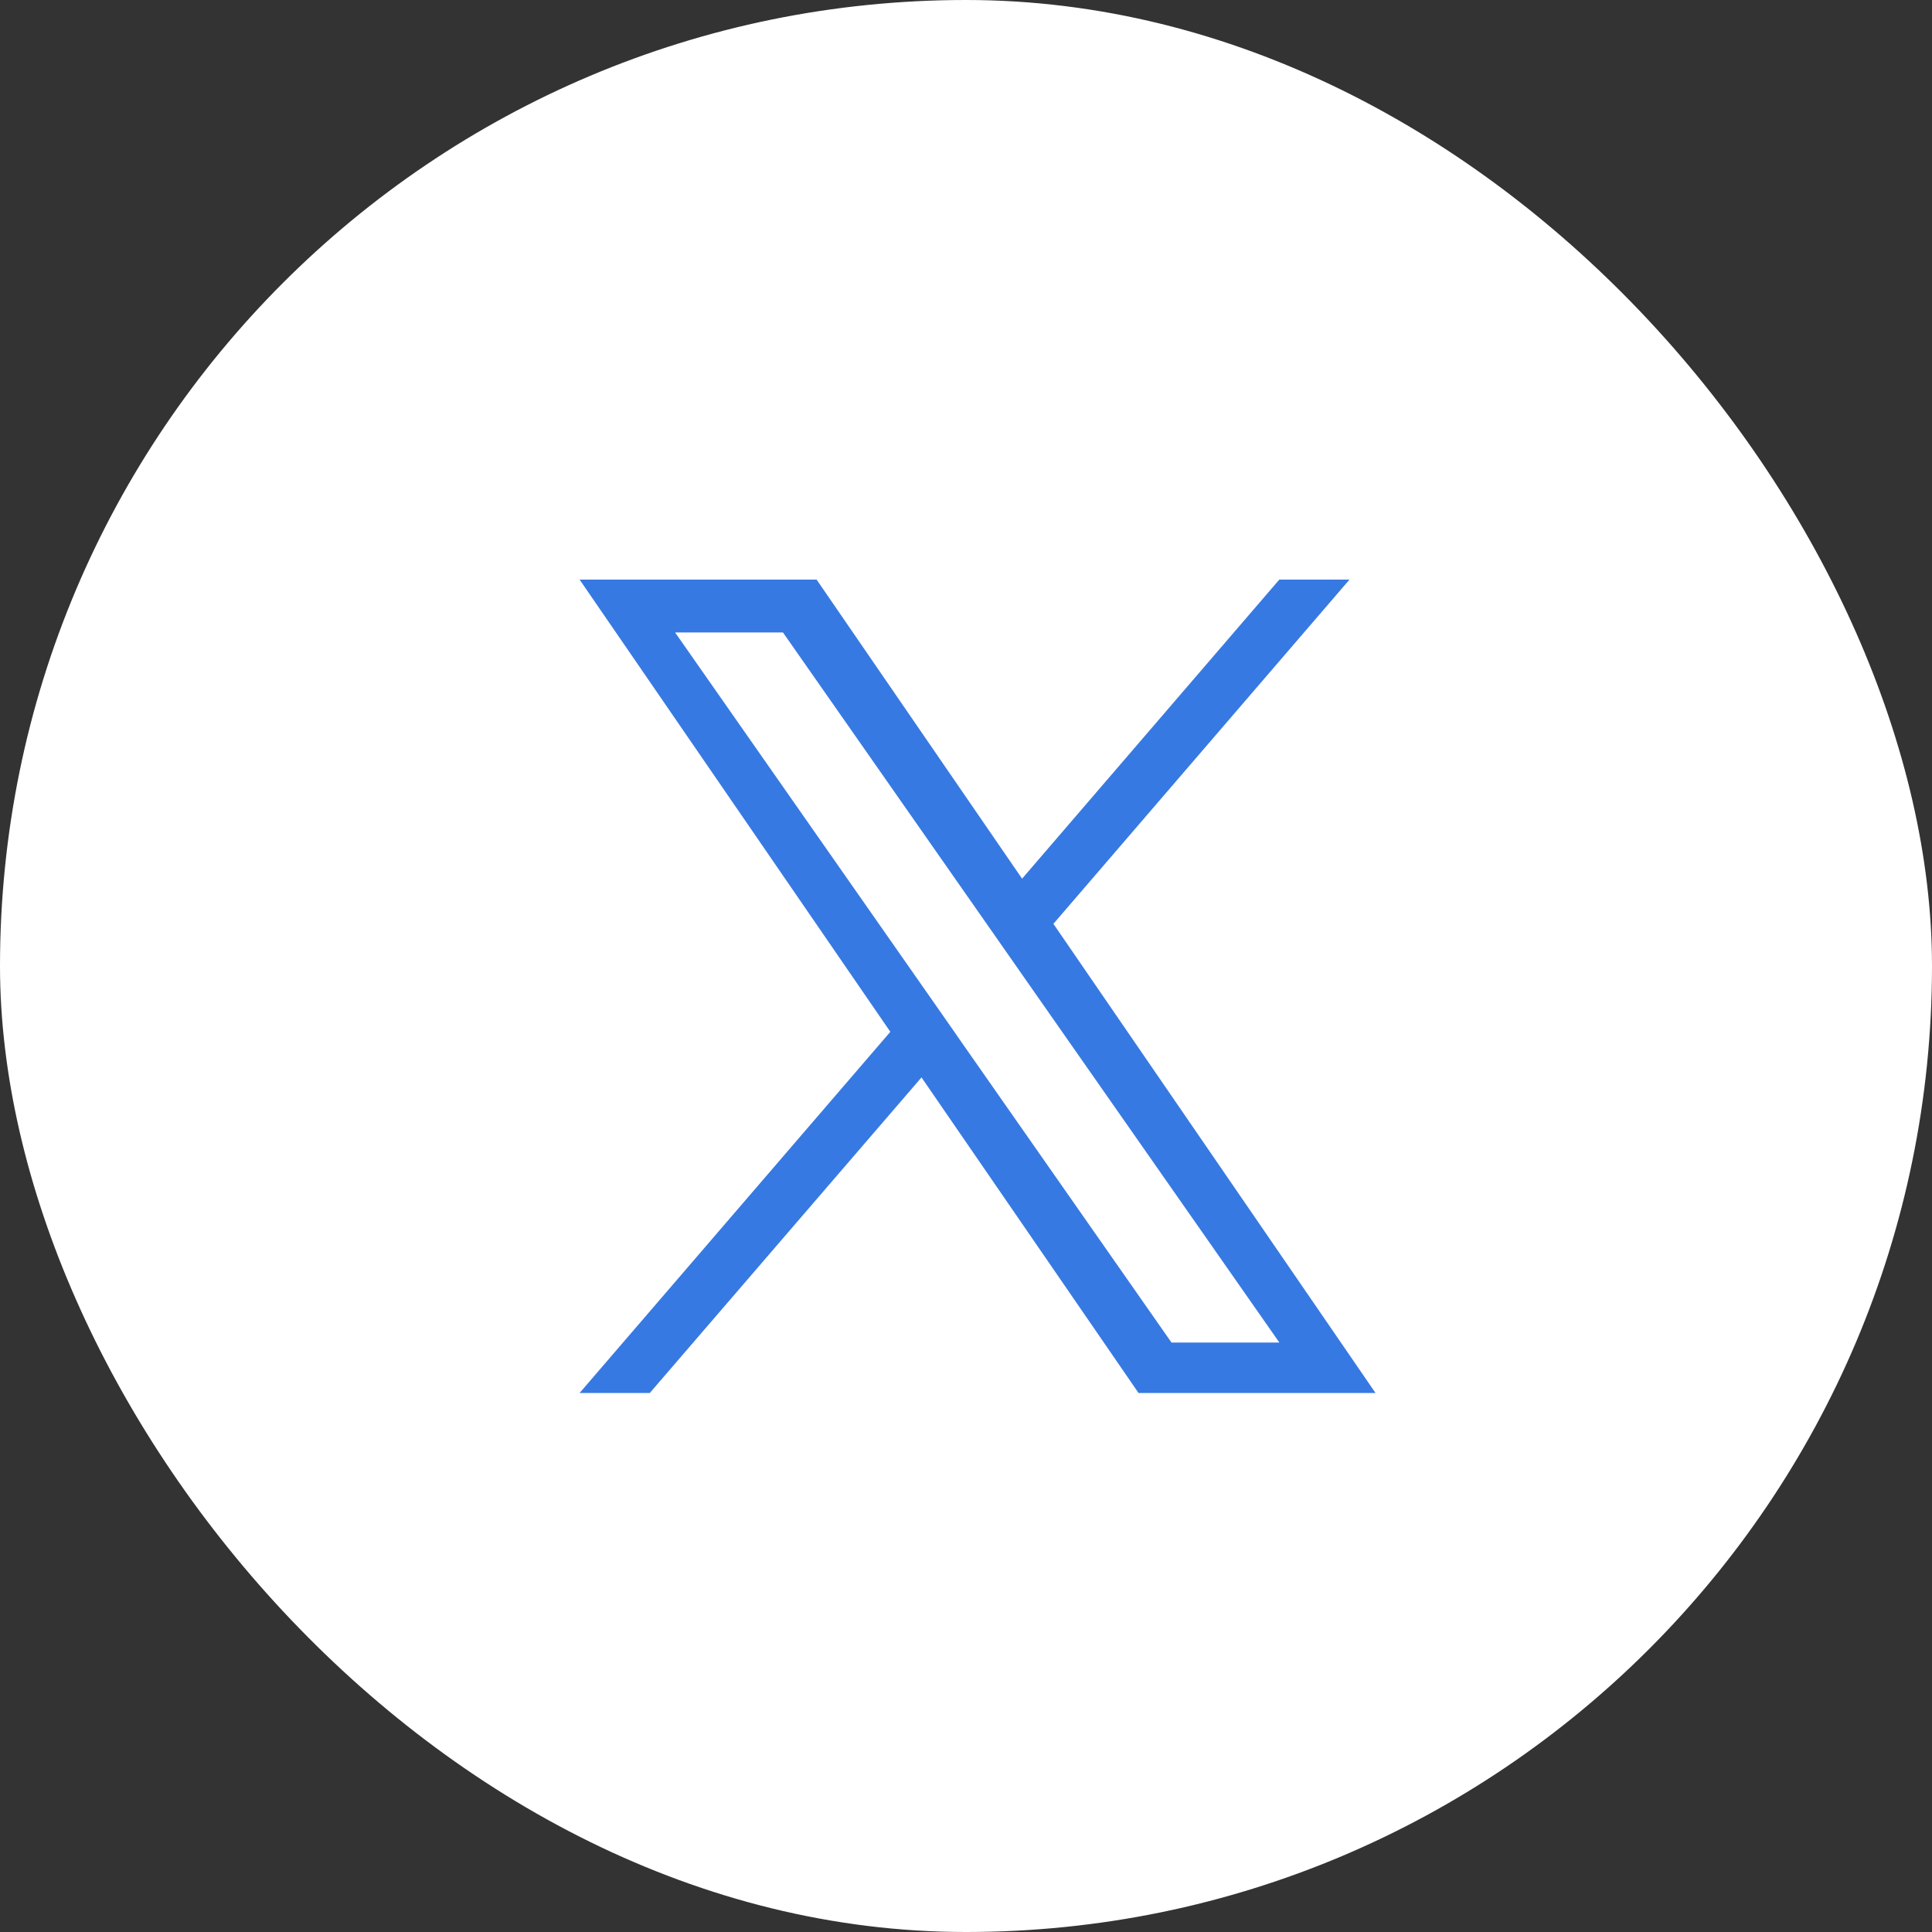 <svg xmlns="http://www.w3.org/2000/svg" width="30" height="30" viewBox="0 0 30 30">
  <rect x="0" y="0" width="30" height="30" fill="#333333" stroke="none"/>
  <g id="twitter" transform="translate(-1290 -7015)">
    <rect id="Rectangle_165" data-name="Rectangle 165" width="30" height="30" rx="15" transform="translate(1290 7015)" fill="#fff"/>
    <g id="x" transform="translate(1285.815 7024)">
      <path id="Path_3161" data-name="Path 3161" d="M20.54,5.348,25.14,0H24.05L20.056,4.644,16.865,0h-3.68L18.01,7.022,13.185,12.63h1.09l4.219-4.9,3.37,4.9h3.68l-5-7.282ZM19.047,7.084l-.489-.7L14.668.821h1.675l3.139,4.49.489.7,4.08,5.836H22.376l-3.33-4.763Z" transform="translate(0)" fill="#3779e2"/>
    </g>
  </g>
</svg>
